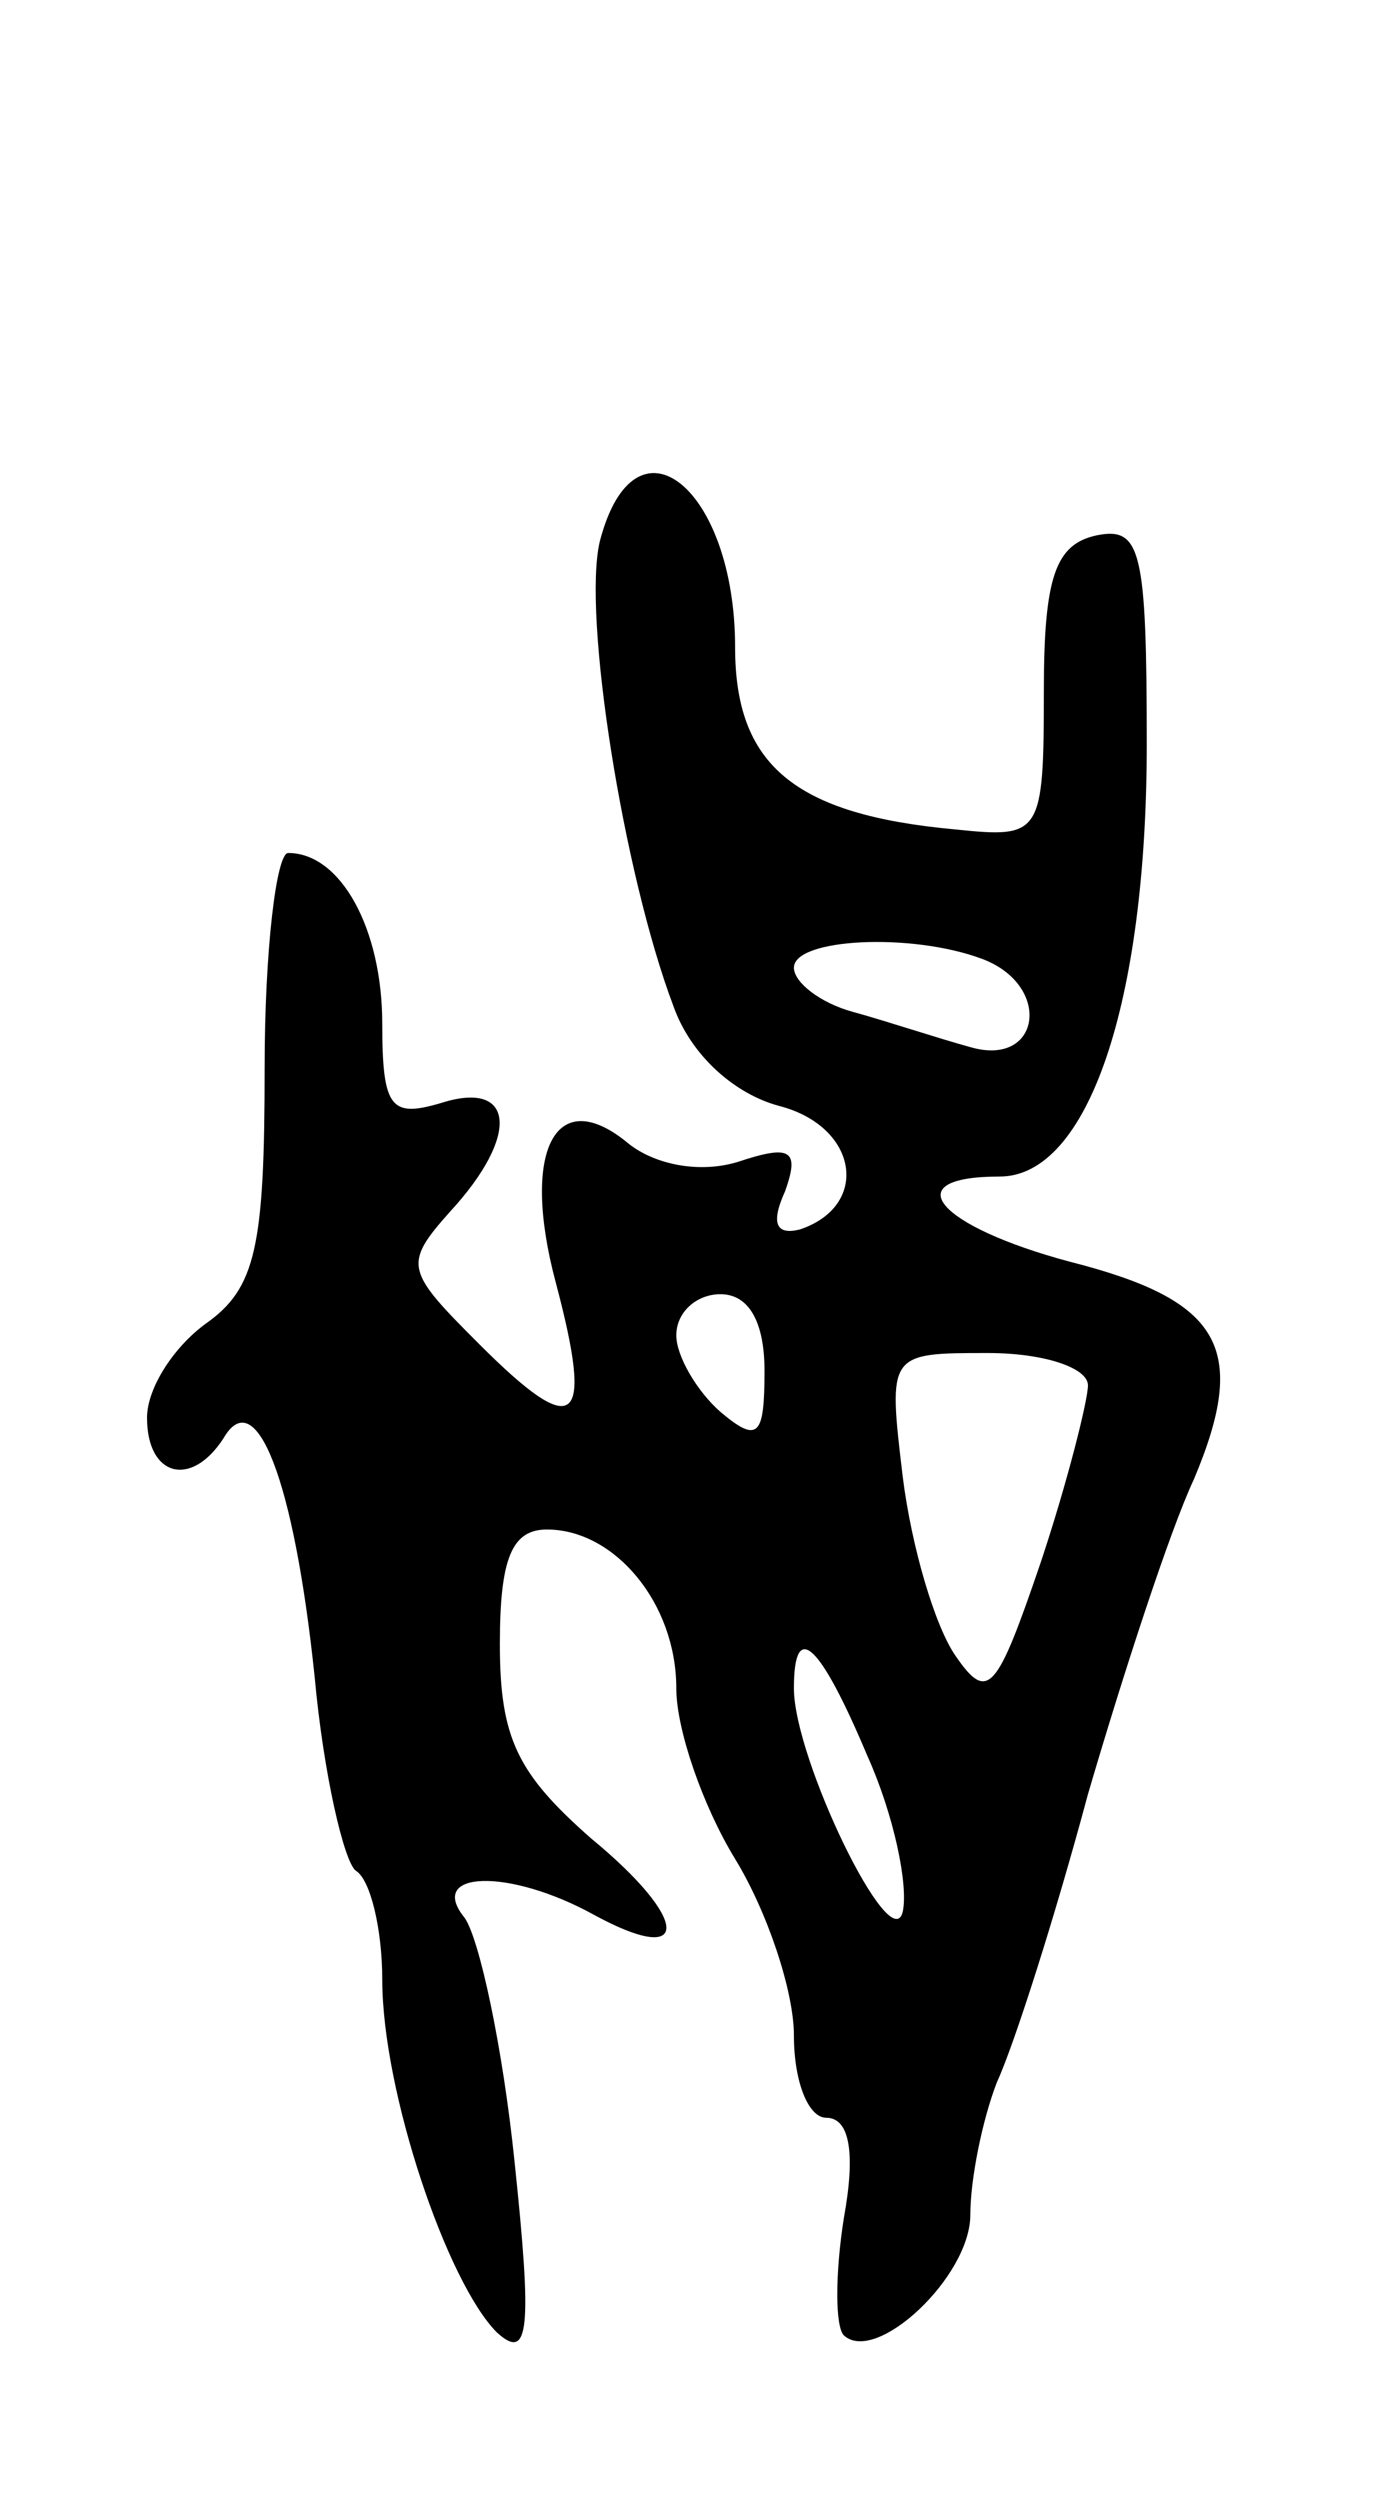 <svg version="1.0" xmlns="http://www.w3.org/2000/svg" width="47" height="85" viewBox="0 0 47 85" ><g transform="translate(0,85) scale(0.1,-0.1)" ><path d="M204 666 c-6 -25 8 -113 25 -158 6 -17 21 -30 36 -34 27 -7 31 -34 7 -42 -8 -2 -10 2 -5 13 5 14 2 16 -16 10 -13 -4 -28 -1 -37 6 -25 21 -37 -2 -25 -47 13 -49 7 -54 -26 -21 -25 25 -26 27 -10 45 24 26 22 45 -3 37 -17 -5 -20 -2 -20 27 0 32 -14 58 -32 58 -4 0 -8 -33 -8 -73 0 -61 -3 -75 -20 -87 -11 -8 -20 -22 -20 -32 0 -20 15 -24 26 -7 11 19 24 -14 31 -81 3 -33 10 -63 14 -66 5 -3 9 -20 9 -37 0 -38 22 -103 39 -120 11 -10 12 1 6 58 -4 39 -12 76 -17 83 -13 16 15 17 44 1 33 -18 33 -2 -1 26 -25 22 -31 34 -31 66 0 29 4 39 16 39 23 0 44 -25 44 -54 0 -14 9 -40 20 -58 11 -18 20 -45 20 -60 0 -16 5 -28 11 -28 8 0 10 -12 6 -34 -3 -19 -3 -37 0 -40 11 -10 43 20 43 41 0 12 4 32 9 45 6 13 20 57 31 98 12 41 28 90 36 107 19 45 9 61 -42 74 -45 12 -60 29 -24 29 30 0 50 59 50 147 0 66 -2 74 -17 71 -14 -3 -18 -14 -18 -53 0 -49 -1 -50 -30 -47 -55 5 -75 22 -75 62 0 54 -34 82 -46 36z m130 -142 c24 -9 20 -37 -4 -30 -11 3 -29 9 -40 12 -11 3 -20 10 -20 15 0 10 40 12 64 3z m-74 -140 c0 -22 -2 -25 -15 -14 -8 7 -15 19 -15 26 0 8 7 14 15 14 10 0 15 -10 15 -26z m110 -5 c0 -5 -7 -33 -16 -60 -15 -44 -18 -48 -29 -32 -7 10 -15 37 -18 61 -5 42 -5 42 29 42 19 0 34 -5 34 -11z m-75 -126 c9 -20 14 -44 12 -53 -4 -16 -37 52 -37 76 0 24 9 15 25 -23z"/></g></svg> 
